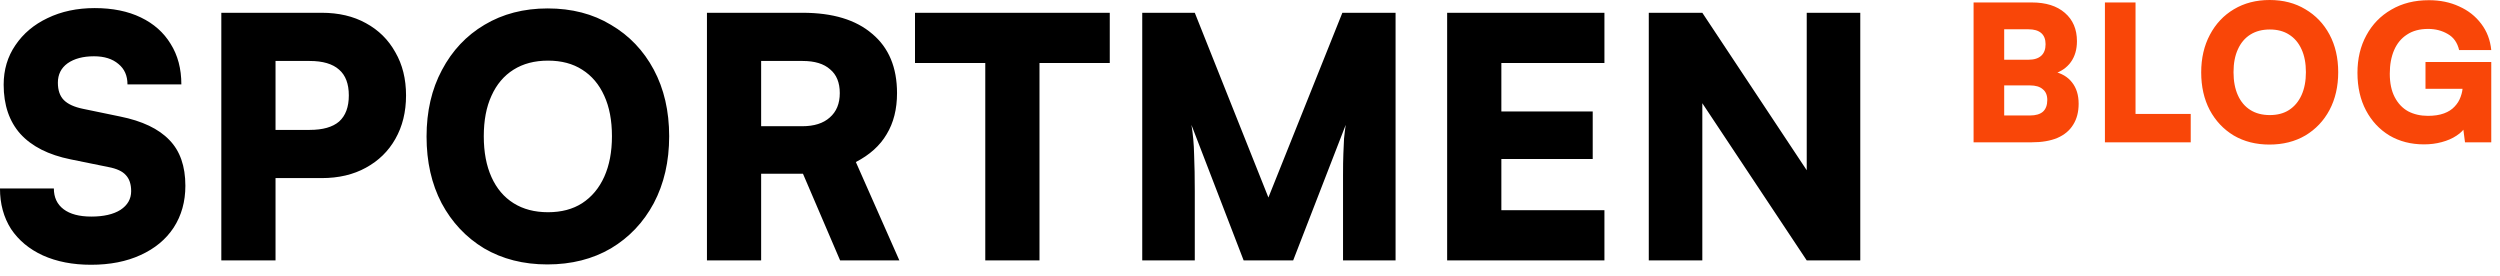 <svg width="127" height="14" viewBox="0 0 127 14" fill="none" xmlns="http://www.w3.org/2000/svg">
<path d="M0.186 4.304C0.186 3.544 0.385 2.876 0.781 2.298C1.178 1.708 1.722 1.249 2.413 0.921C3.116 0.581 3.915 0.411 4.81 0.411C5.717 0.411 6.499 0.569 7.156 0.887C7.814 1.204 8.318 1.652 8.669 2.23C9.032 2.808 9.213 3.493 9.213 4.287H6.476C6.476 3.845 6.323 3.499 6.017 3.25C5.711 2.989 5.298 2.859 4.776 2.859C4.221 2.859 3.773 2.978 3.433 3.216C3.105 3.454 2.94 3.782 2.94 4.202C2.94 4.587 3.042 4.882 3.246 5.086C3.45 5.29 3.773 5.437 4.215 5.528L6.102 5.919C7.224 6.145 8.057 6.542 8.601 7.109C9.145 7.664 9.417 8.44 9.417 9.438C9.417 10.242 9.219 10.951 8.822 11.563C8.426 12.164 7.865 12.628 7.139 12.957C6.425 13.286 5.587 13.45 4.623 13.45C3.694 13.45 2.878 13.291 2.175 12.974C1.484 12.656 0.946 12.209 0.56 11.631C0.186 11.041 -0.001 10.356 -0.001 9.574H2.736C2.736 10.027 2.901 10.379 3.229 10.628C3.558 10.877 4.028 11.002 4.64 11.002C5.264 11.002 5.757 10.889 6.119 10.662C6.482 10.424 6.663 10.107 6.663 9.71C6.663 9.358 6.573 9.086 6.391 8.894C6.221 8.701 5.927 8.565 5.507 8.486L3.586 8.095C2.464 7.868 1.614 7.437 1.036 6.803C0.47 6.168 0.186 5.335 0.186 4.304ZM13.997 0.649V13.229H11.243V0.649H13.997ZM16.343 9.047H13.317V6.599H15.731C16.399 6.599 16.898 6.457 17.227 6.174C17.555 5.879 17.72 5.437 17.72 4.848C17.72 4.258 17.555 3.822 17.227 3.539C16.898 3.244 16.399 3.097 15.731 3.097H13.317V0.649H16.343C17.204 0.649 17.952 0.824 18.587 1.176C19.233 1.527 19.731 2.02 20.083 2.655C20.445 3.278 20.627 4.009 20.627 4.848C20.627 5.686 20.445 6.423 20.083 7.058C19.731 7.681 19.233 8.168 18.587 8.52C17.952 8.871 17.204 9.047 16.343 9.047ZM33.994 6.922C33.994 8.202 33.733 9.336 33.212 10.322C32.69 11.296 31.965 12.062 31.036 12.617C30.106 13.161 29.03 13.433 27.806 13.433C26.593 13.433 25.522 13.161 24.593 12.617C23.675 12.062 22.955 11.296 22.434 10.322C21.924 9.347 21.669 8.219 21.669 6.939C21.669 5.658 21.929 4.53 22.451 3.556C22.972 2.57 23.692 1.805 24.61 1.261C25.539 0.705 26.61 0.428 27.823 0.428C29.047 0.428 30.118 0.705 31.036 1.261C31.965 1.805 32.69 2.564 33.212 3.539C33.733 4.513 33.994 5.641 33.994 6.922ZM31.087 6.922C31.087 6.117 30.956 5.431 30.696 4.865C30.435 4.287 30.061 3.845 29.574 3.539C29.098 3.233 28.52 3.08 27.84 3.08C27.16 3.08 26.576 3.233 26.089 3.539C25.601 3.845 25.227 4.287 24.967 4.865C24.706 5.431 24.576 6.117 24.576 6.922C24.576 7.726 24.706 8.418 24.967 8.996C25.227 9.574 25.601 10.016 26.089 10.322C26.576 10.628 27.16 10.781 27.84 10.781C28.52 10.781 29.098 10.628 29.574 10.322C30.061 10.005 30.435 9.557 30.696 8.979C30.956 8.401 31.087 7.715 31.087 6.922ZM38.666 13.229H35.913V0.649H40.775C42.304 0.649 43.483 1.006 44.31 1.72C45.149 2.422 45.569 3.425 45.569 4.729C45.569 5.545 45.393 6.242 45.041 6.82C44.702 7.398 44.18 7.868 43.477 8.231L45.688 13.229H42.678L40.791 8.826H38.666V13.229ZM38.666 3.097V6.412H40.758C41.358 6.412 41.823 6.264 42.151 5.97C42.492 5.675 42.661 5.261 42.661 4.729C42.661 4.196 42.497 3.794 42.169 3.522C41.851 3.238 41.386 3.097 40.775 3.097H38.666ZM52.806 1.975V13.229H50.052V1.975H52.806ZM46.482 3.199V0.649H56.376V3.199H46.482ZM60.695 13.229H58.026V0.649H60.695L64.435 10.033L68.192 0.649H70.895V13.229H68.226V10.594C68.226 9.914 68.226 9.353 68.226 8.911C68.226 8.469 68.231 8.1 68.243 7.806C68.254 7.511 68.266 7.256 68.277 7.041C68.299 6.814 68.328 6.582 68.362 6.344L65.693 13.229H63.177L60.525 6.344C60.604 6.808 60.65 7.313 60.661 7.857C60.684 8.401 60.695 9.018 60.695 9.71V13.229ZM81.505 13.229H73.515V0.649H81.505V3.199H75.504L76.269 2.485V5.664H80.91V8.078H76.269V11.393L75.504 10.679H81.505V13.229ZM86.478 13.229H83.758V0.649H86.478L92.632 9.931H91.782V0.649H94.502V13.229H91.782L85.628 3.964H86.478V13.229Z" fill="black"/>
<path d="M101.813 0.125V7.229H100.258V0.125H101.813ZM103.128 4.339H101.314V3.034H103.051C103.333 3.034 103.547 2.966 103.695 2.832C103.842 2.698 103.915 2.502 103.915 2.246C103.915 1.997 103.842 1.808 103.695 1.68C103.547 1.552 103.333 1.488 103.051 1.488H101.419V0.125H103.215C103.931 0.125 104.491 0.301 104.895 0.653C105.304 1.005 105.509 1.485 105.509 2.093C105.509 2.509 105.407 2.861 105.202 3.149C104.997 3.437 104.699 3.642 104.309 3.763V3.629C104.725 3.718 105.042 3.904 105.259 4.186C105.483 4.467 105.595 4.829 105.595 5.27C105.595 5.686 105.503 6.042 105.317 6.336C105.138 6.63 104.869 6.854 104.511 7.008C104.159 7.155 103.727 7.229 103.215 7.229H101.419V5.866H103.128C103.416 5.866 103.634 5.802 103.781 5.674C103.928 5.539 104.002 5.341 104.002 5.078C104.002 4.835 103.925 4.653 103.771 4.531C103.624 4.403 103.41 4.339 103.128 4.339ZM108.485 0.125V7.229H106.93V0.125H108.485ZM107.209 7.229V5.789H111.289V7.229H107.209ZM118.781 3.667C118.781 4.39 118.634 5.03 118.34 5.587C118.045 6.138 117.636 6.57 117.111 6.883C116.586 7.19 115.978 7.344 115.287 7.344C114.602 7.344 113.997 7.19 113.473 6.883C112.954 6.57 112.548 6.138 112.253 5.587C111.965 5.037 111.821 4.4 111.821 3.677C111.821 2.954 111.969 2.317 112.263 1.766C112.557 1.21 112.964 0.778 113.482 0.47C114.007 0.157 114.612 5.05333e-06 115.297 5.05333e-06C115.988 5.05333e-06 116.593 0.157 117.111 0.47C117.636 0.778 118.045 1.206 118.34 1.757C118.634 2.307 118.781 2.944 118.781 3.667ZM117.14 3.667C117.14 3.213 117.066 2.826 116.919 2.506C116.772 2.179 116.561 1.93 116.285 1.757C116.017 1.584 115.69 1.498 115.306 1.498C114.922 1.498 114.593 1.584 114.317 1.757C114.042 1.93 113.831 2.179 113.684 2.506C113.537 2.826 113.463 3.213 113.463 3.667C113.463 4.122 113.537 4.512 113.684 4.838C113.831 5.165 114.042 5.414 114.317 5.587C114.593 5.76 114.922 5.846 115.306 5.846C115.69 5.846 116.017 5.76 116.285 5.587C116.561 5.408 116.772 5.155 116.919 4.829C117.066 4.502 117.14 4.115 117.14 3.667ZM123.35 1.469C122.921 1.469 122.563 1.565 122.275 1.757C121.987 1.942 121.769 2.205 121.622 2.544C121.475 2.883 121.401 3.283 121.401 3.744C121.401 4.218 121.484 4.614 121.651 4.934C121.817 5.254 122.044 5.494 122.332 5.654C122.627 5.808 122.963 5.885 123.34 5.885C123.66 5.885 123.932 5.843 124.156 5.76C124.38 5.677 124.559 5.562 124.694 5.414C124.835 5.267 124.937 5.101 125.001 4.915C125.071 4.73 125.107 4.538 125.107 4.339V3.773L125.846 4.512H123.215V3.149H126.556V7.229H125.222L125.097 6.259L125.27 6.403C125.167 6.589 125.007 6.752 124.79 6.893C124.579 7.034 124.329 7.142 124.041 7.219C123.759 7.296 123.459 7.334 123.139 7.334C122.479 7.334 121.894 7.184 121.382 6.883C120.876 6.576 120.479 6.15 120.191 5.606C119.903 5.062 119.759 4.426 119.759 3.696C119.759 2.979 119.91 2.346 120.211 1.795C120.511 1.238 120.934 0.803 121.478 0.49C122.022 0.17 122.659 0.01 123.388 0.01C123.958 0.01 124.47 0.115 124.924 0.326C125.385 0.531 125.759 0.826 126.047 1.21C126.335 1.587 126.505 2.032 126.556 2.544H124.924C124.835 2.166 124.643 1.894 124.348 1.728C124.054 1.555 123.721 1.469 123.35 1.469Z" fill="#F94608"/>
</svg>
